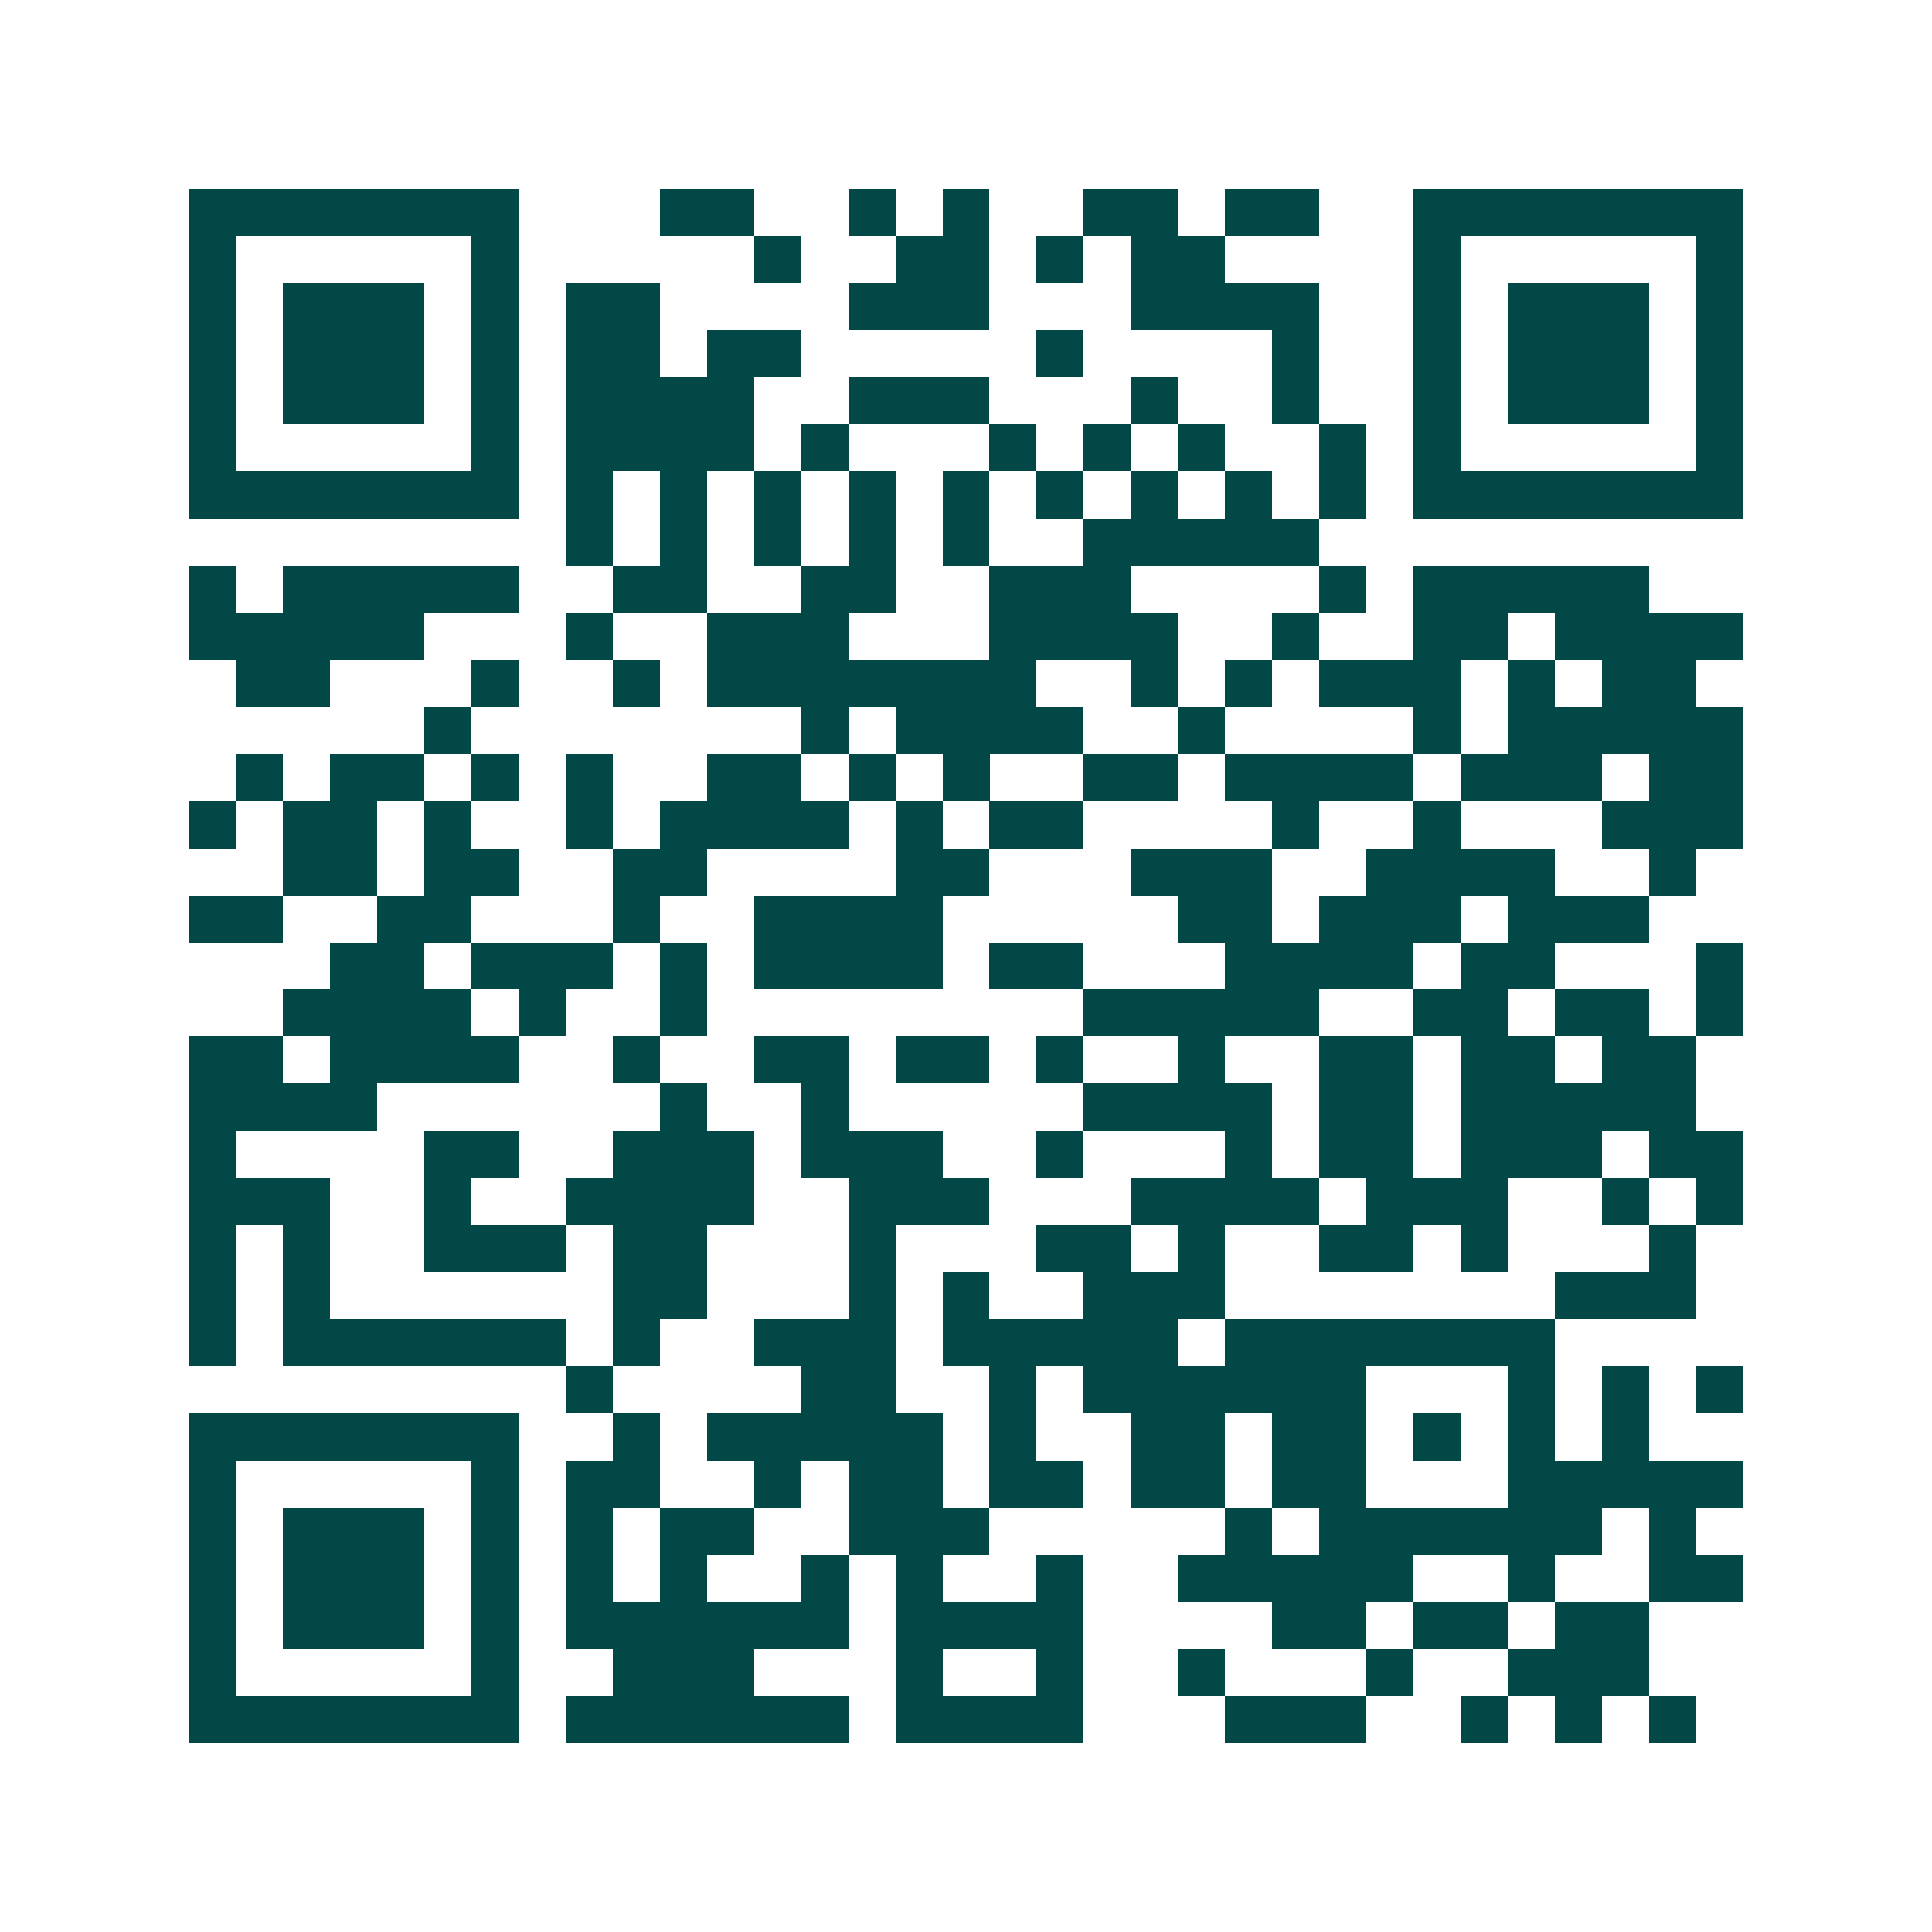 <svg xmlns="http://www.w3.org/2000/svg" width="200" height="200" viewBox="0 0 41 41" shape-rendering="crispEdges"><path fill="#ffffff" d="M0 0h41v41H0z"/><path stroke="#014847" d="M4 4.5h7m3 0h2m2 0h1m1 0h1m2 0h2m1 0h2m2 0h7M4 5.5h1m5 0h1m5 0h1m2 0h2m1 0h1m1 0h2m4 0h1m5 0h1M4 6.5h1m1 0h3m1 0h1m1 0h2m4 0h3m3 0h4m2 0h1m1 0h3m1 0h1M4 7.5h1m1 0h3m1 0h1m1 0h2m1 0h2m5 0h1m4 0h1m2 0h1m1 0h3m1 0h1M4 8.5h1m1 0h3m1 0h1m1 0h4m2 0h3m3 0h1m2 0h1m2 0h1m1 0h3m1 0h1M4 9.5h1m5 0h1m1 0h4m1 0h1m3 0h1m1 0h1m1 0h1m2 0h1m1 0h1m5 0h1M4 10.5h7m1 0h1m1 0h1m1 0h1m1 0h1m1 0h1m1 0h1m1 0h1m1 0h1m1 0h1m1 0h7M12 11.5h1m1 0h1m1 0h1m1 0h1m1 0h1m2 0h5M4 12.5h1m1 0h5m2 0h2m2 0h2m2 0h3m4 0h1m1 0h5M4 13.5h5m3 0h1m2 0h3m3 0h4m2 0h1m2 0h2m1 0h4M5 14.5h2m3 0h1m2 0h1m1 0h7m2 0h1m1 0h1m1 0h3m1 0h1m1 0h2M9 15.5h1m7 0h1m1 0h4m2 0h1m4 0h1m1 0h5M5 16.5h1m1 0h2m1 0h1m1 0h1m2 0h2m1 0h1m1 0h1m2 0h2m1 0h4m1 0h3m1 0h2M4 17.5h1m1 0h2m1 0h1m2 0h1m1 0h4m1 0h1m1 0h2m4 0h1m2 0h1m3 0h3M6 18.5h2m1 0h2m2 0h2m4 0h2m3 0h3m2 0h4m2 0h1M4 19.5h2m2 0h2m3 0h1m2 0h4m5 0h2m1 0h3m1 0h3M7 20.5h2m1 0h3m1 0h1m1 0h4m1 0h2m3 0h4m1 0h2m3 0h1M6 21.5h4m1 0h1m2 0h1m8 0h5m2 0h2m1 0h2m1 0h1M4 22.5h2m1 0h4m2 0h1m2 0h2m1 0h2m1 0h1m2 0h1m2 0h2m1 0h2m1 0h2M4 23.5h4m6 0h1m2 0h1m5 0h4m1 0h2m1 0h5M4 24.5h1m4 0h2m2 0h3m1 0h3m2 0h1m3 0h1m1 0h2m1 0h3m1 0h2M4 25.5h3m2 0h1m2 0h4m2 0h3m3 0h4m1 0h3m2 0h1m1 0h1M4 26.5h1m1 0h1m2 0h3m1 0h2m3 0h1m3 0h2m1 0h1m2 0h2m1 0h1m3 0h1M4 27.5h1m1 0h1m6 0h2m3 0h1m1 0h1m2 0h3m7 0h3M4 28.5h1m1 0h6m1 0h1m2 0h3m1 0h5m1 0h7M12 29.5h1m4 0h2m2 0h1m1 0h6m3 0h1m1 0h1m1 0h1M4 30.5h7m2 0h1m1 0h5m1 0h1m2 0h2m1 0h2m1 0h1m1 0h1m1 0h1M4 31.5h1m5 0h1m1 0h2m2 0h1m1 0h2m1 0h2m1 0h2m1 0h2m3 0h5M4 32.5h1m1 0h3m1 0h1m1 0h1m1 0h2m2 0h3m5 0h1m1 0h6m1 0h1M4 33.5h1m1 0h3m1 0h1m1 0h1m1 0h1m2 0h1m1 0h1m2 0h1m2 0h5m2 0h1m2 0h2M4 34.5h1m1 0h3m1 0h1m1 0h6m1 0h4m4 0h2m1 0h2m1 0h2M4 35.5h1m5 0h1m2 0h3m3 0h1m2 0h1m2 0h1m3 0h1m2 0h3M4 36.5h7m1 0h6m1 0h4m3 0h3m2 0h1m1 0h1m1 0h1"/></svg>
